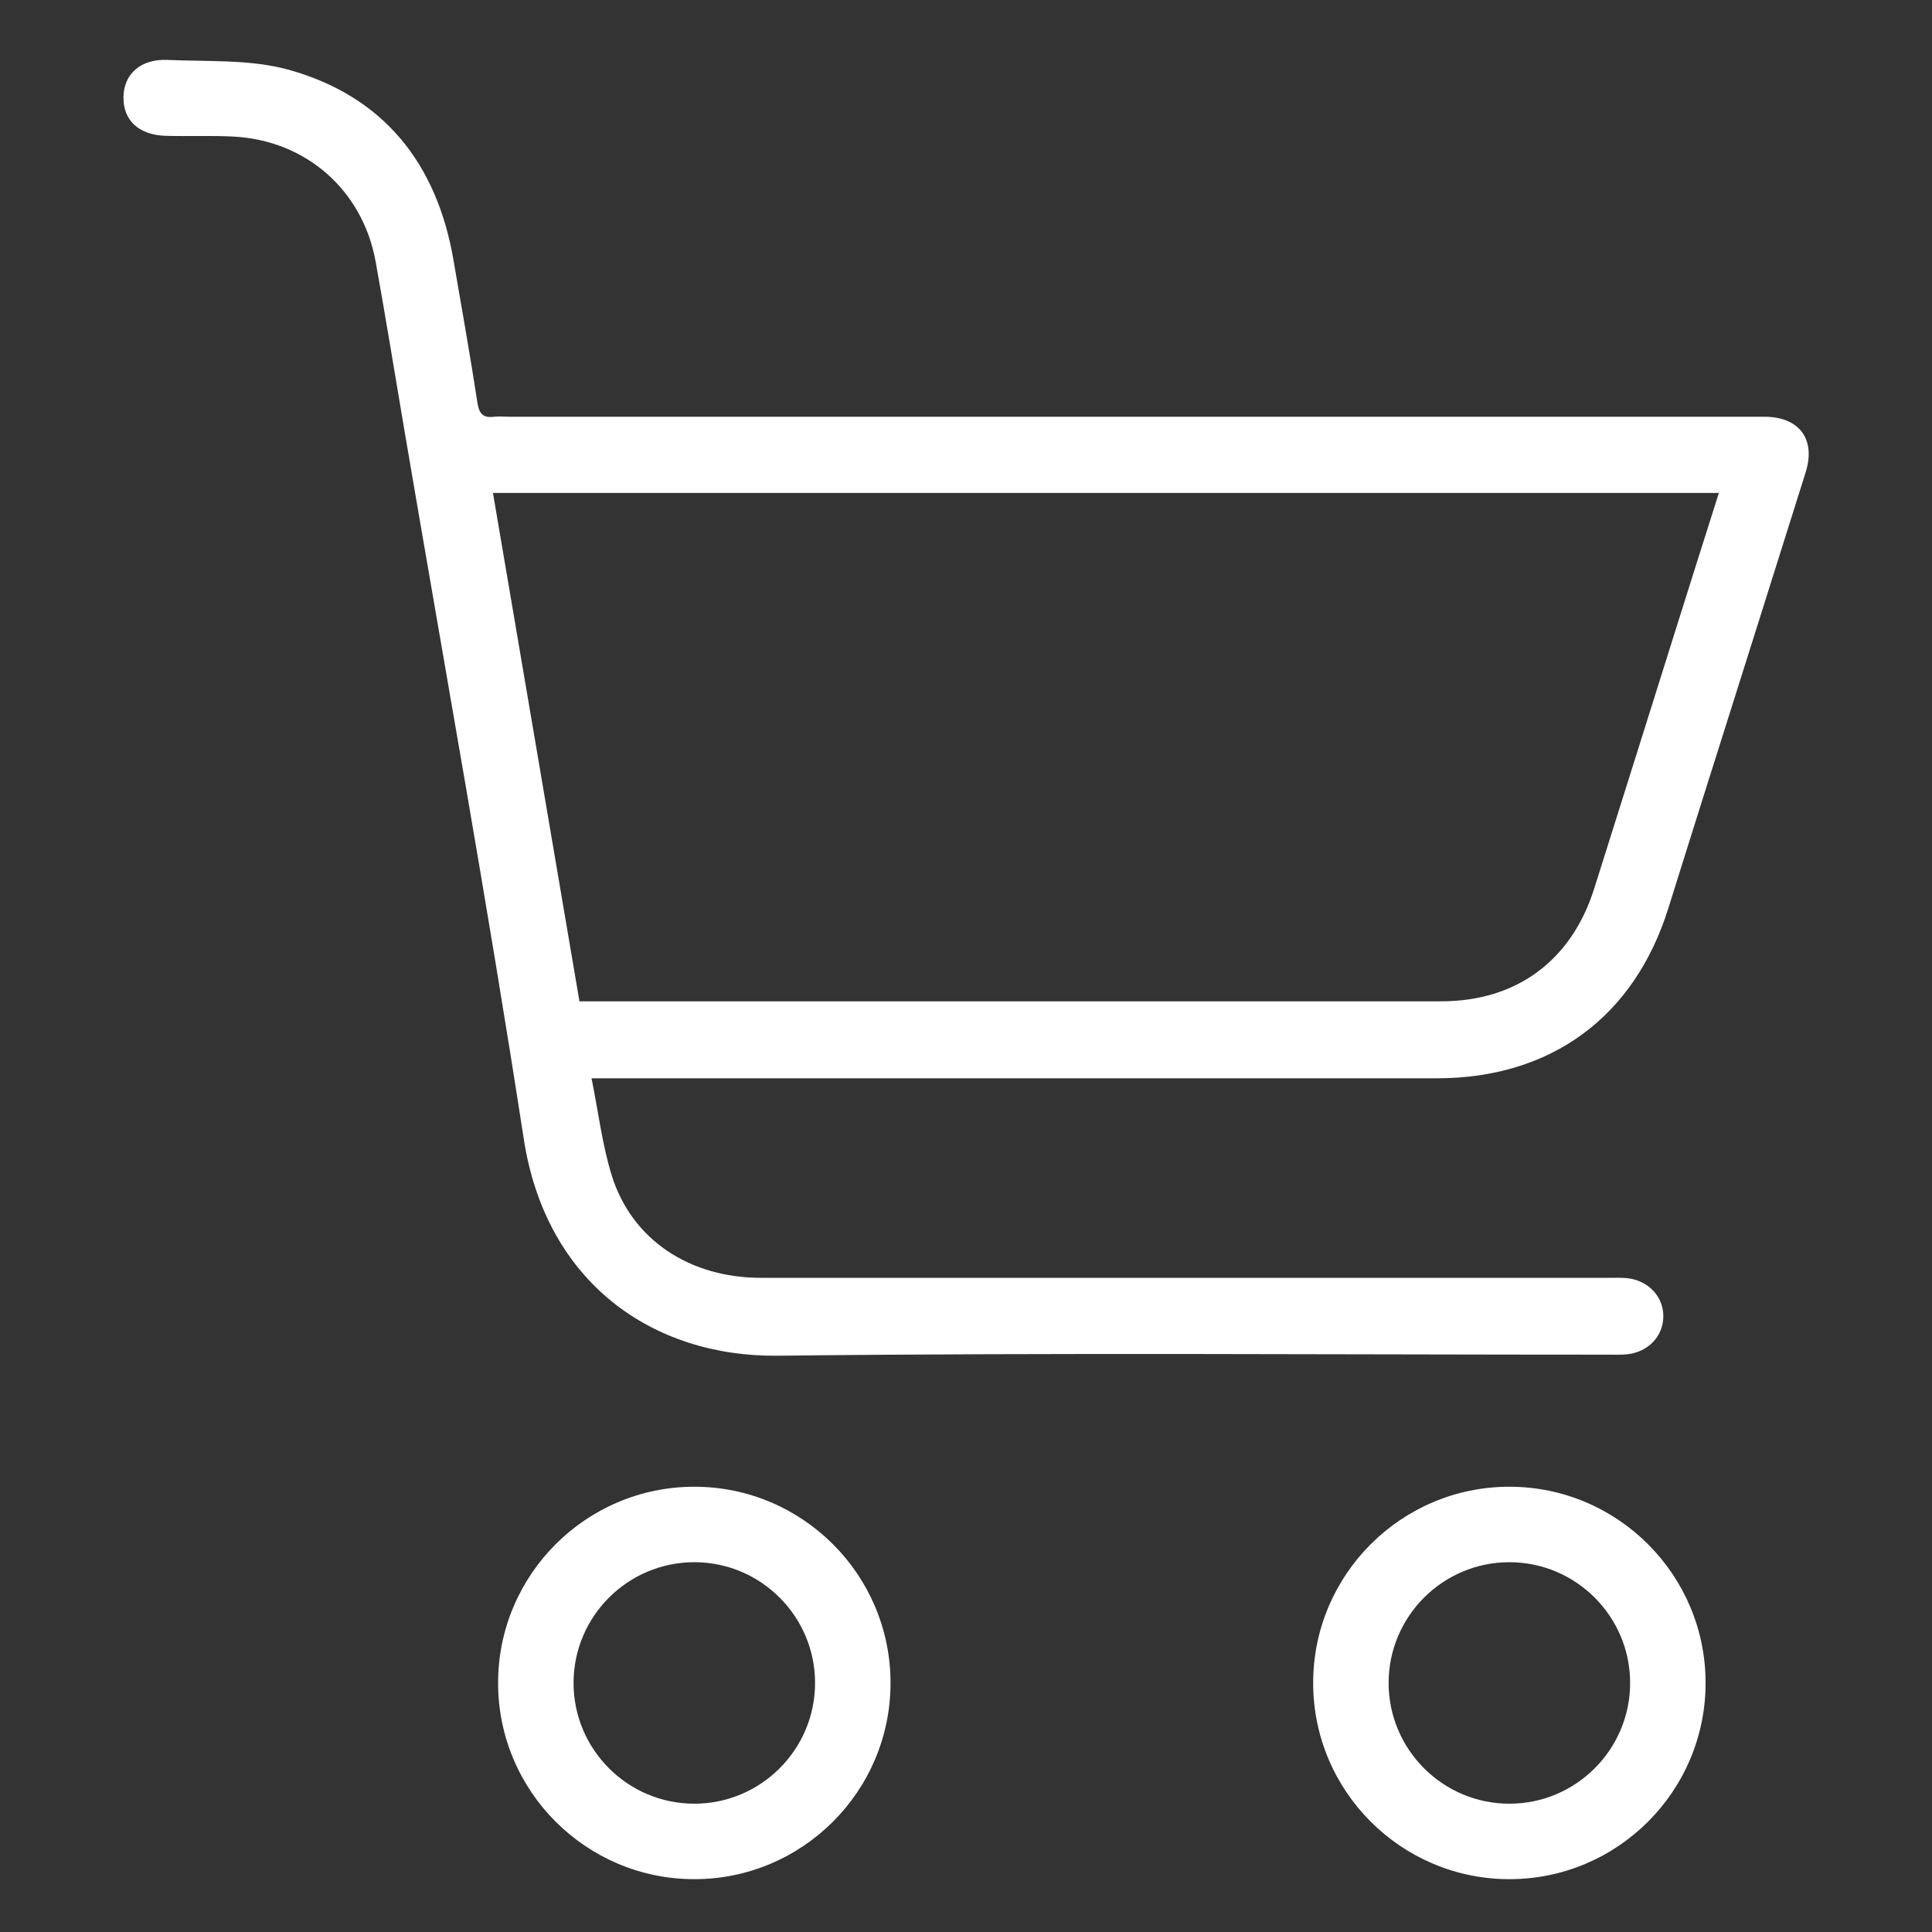 <svg viewBox="0 0 128 128" xmlns="http://www.w3.org/2000/svg" data-name="Capa 1" id="Capa_1">
  <rect x="0" y="0" width="128" height="128" fill="#333333" stroke="none"/>
  <defs>
    <style>
      .cls-1 {
        fill: #fff;
      }
    </style>
  </defs>
  <path d="m39.19,71.44c.46,2.26.71,4.41,1.34,6.44,1.33,4.25,5.14,6.78,9.9,6.78,18.69,0,37.38,0,56.07,0,.43,0,.86-.02,1.29.02,1.42.15,2.43,1.23,2.41,2.56-.02,1.29-.99,2.32-2.36,2.48-.42.05-.86.03-1.29.03-18.34,0-36.68-.14-55.02.07-8.31.09-15.37-4.86-16.83-14.37-2.41-15.63-5.23-31.19-7.88-46.78-.64-3.77-1.25-7.55-1.93-11.32-.85-4.74-4.61-8.05-9.41-8.3-1.48-.08-2.97-.01-4.46-.05-1.81-.04-2.86-1.01-2.84-2.57.02-1.52,1.13-2.54,2.93-2.46,2.68.12,5.48-.05,8.01.65,6.29,1.75,9.82,6.2,10.92,12.59.54,3.16,1.11,6.31,1.59,9.47.12.77.4,1.02,1.12.93.31-.04.62,0,.94,0,27.41,0,54.82,0,82.23,0,.35,0,.7,0,1.06,0,2.25.04,3.33,1.51,2.65,3.68-2.29,7.3-4.6,14.59-6.9,21.88-.74,2.34-1.47,4.69-2.21,7.04-2.26,7.18-7.77,11.23-15.33,11.23-18.1,0-36.21,0-54.31,0h-1.68Zm74.68-38.78H32.66c1.92,11.26,3.82,22.44,5.73,33.68h1.27c18.61,0,37.21,0,55.82,0,4.98,0,8.63-2.68,10.14-7.47,1.81-5.73,3.61-11.46,5.41-17.19.93-2.97,1.87-5.93,2.85-9.02Z" class="cls-1"></path>
  <path d="m46,124.5c-7.17,0-13-5.83-13-13s5.83-13,13-13,13,5.83,13,13-5.83,13-13,13Zm0-21c-4.41,0-8,3.59-8,8s3.59,8,8,8,8-3.59,8-8-3.59-8-8-8Z" class="cls-1"></path>
  <path d="m100,124.5c-7.17,0-13-5.83-13-13s5.83-13,13-13,13,5.83,13,13-5.83,13-13,13Zm0-21c-4.41,0-8,3.59-8,8s3.59,8,8,8,8-3.59,8-8-3.59-8-8-8Z" class="cls-1"></path>
</svg>